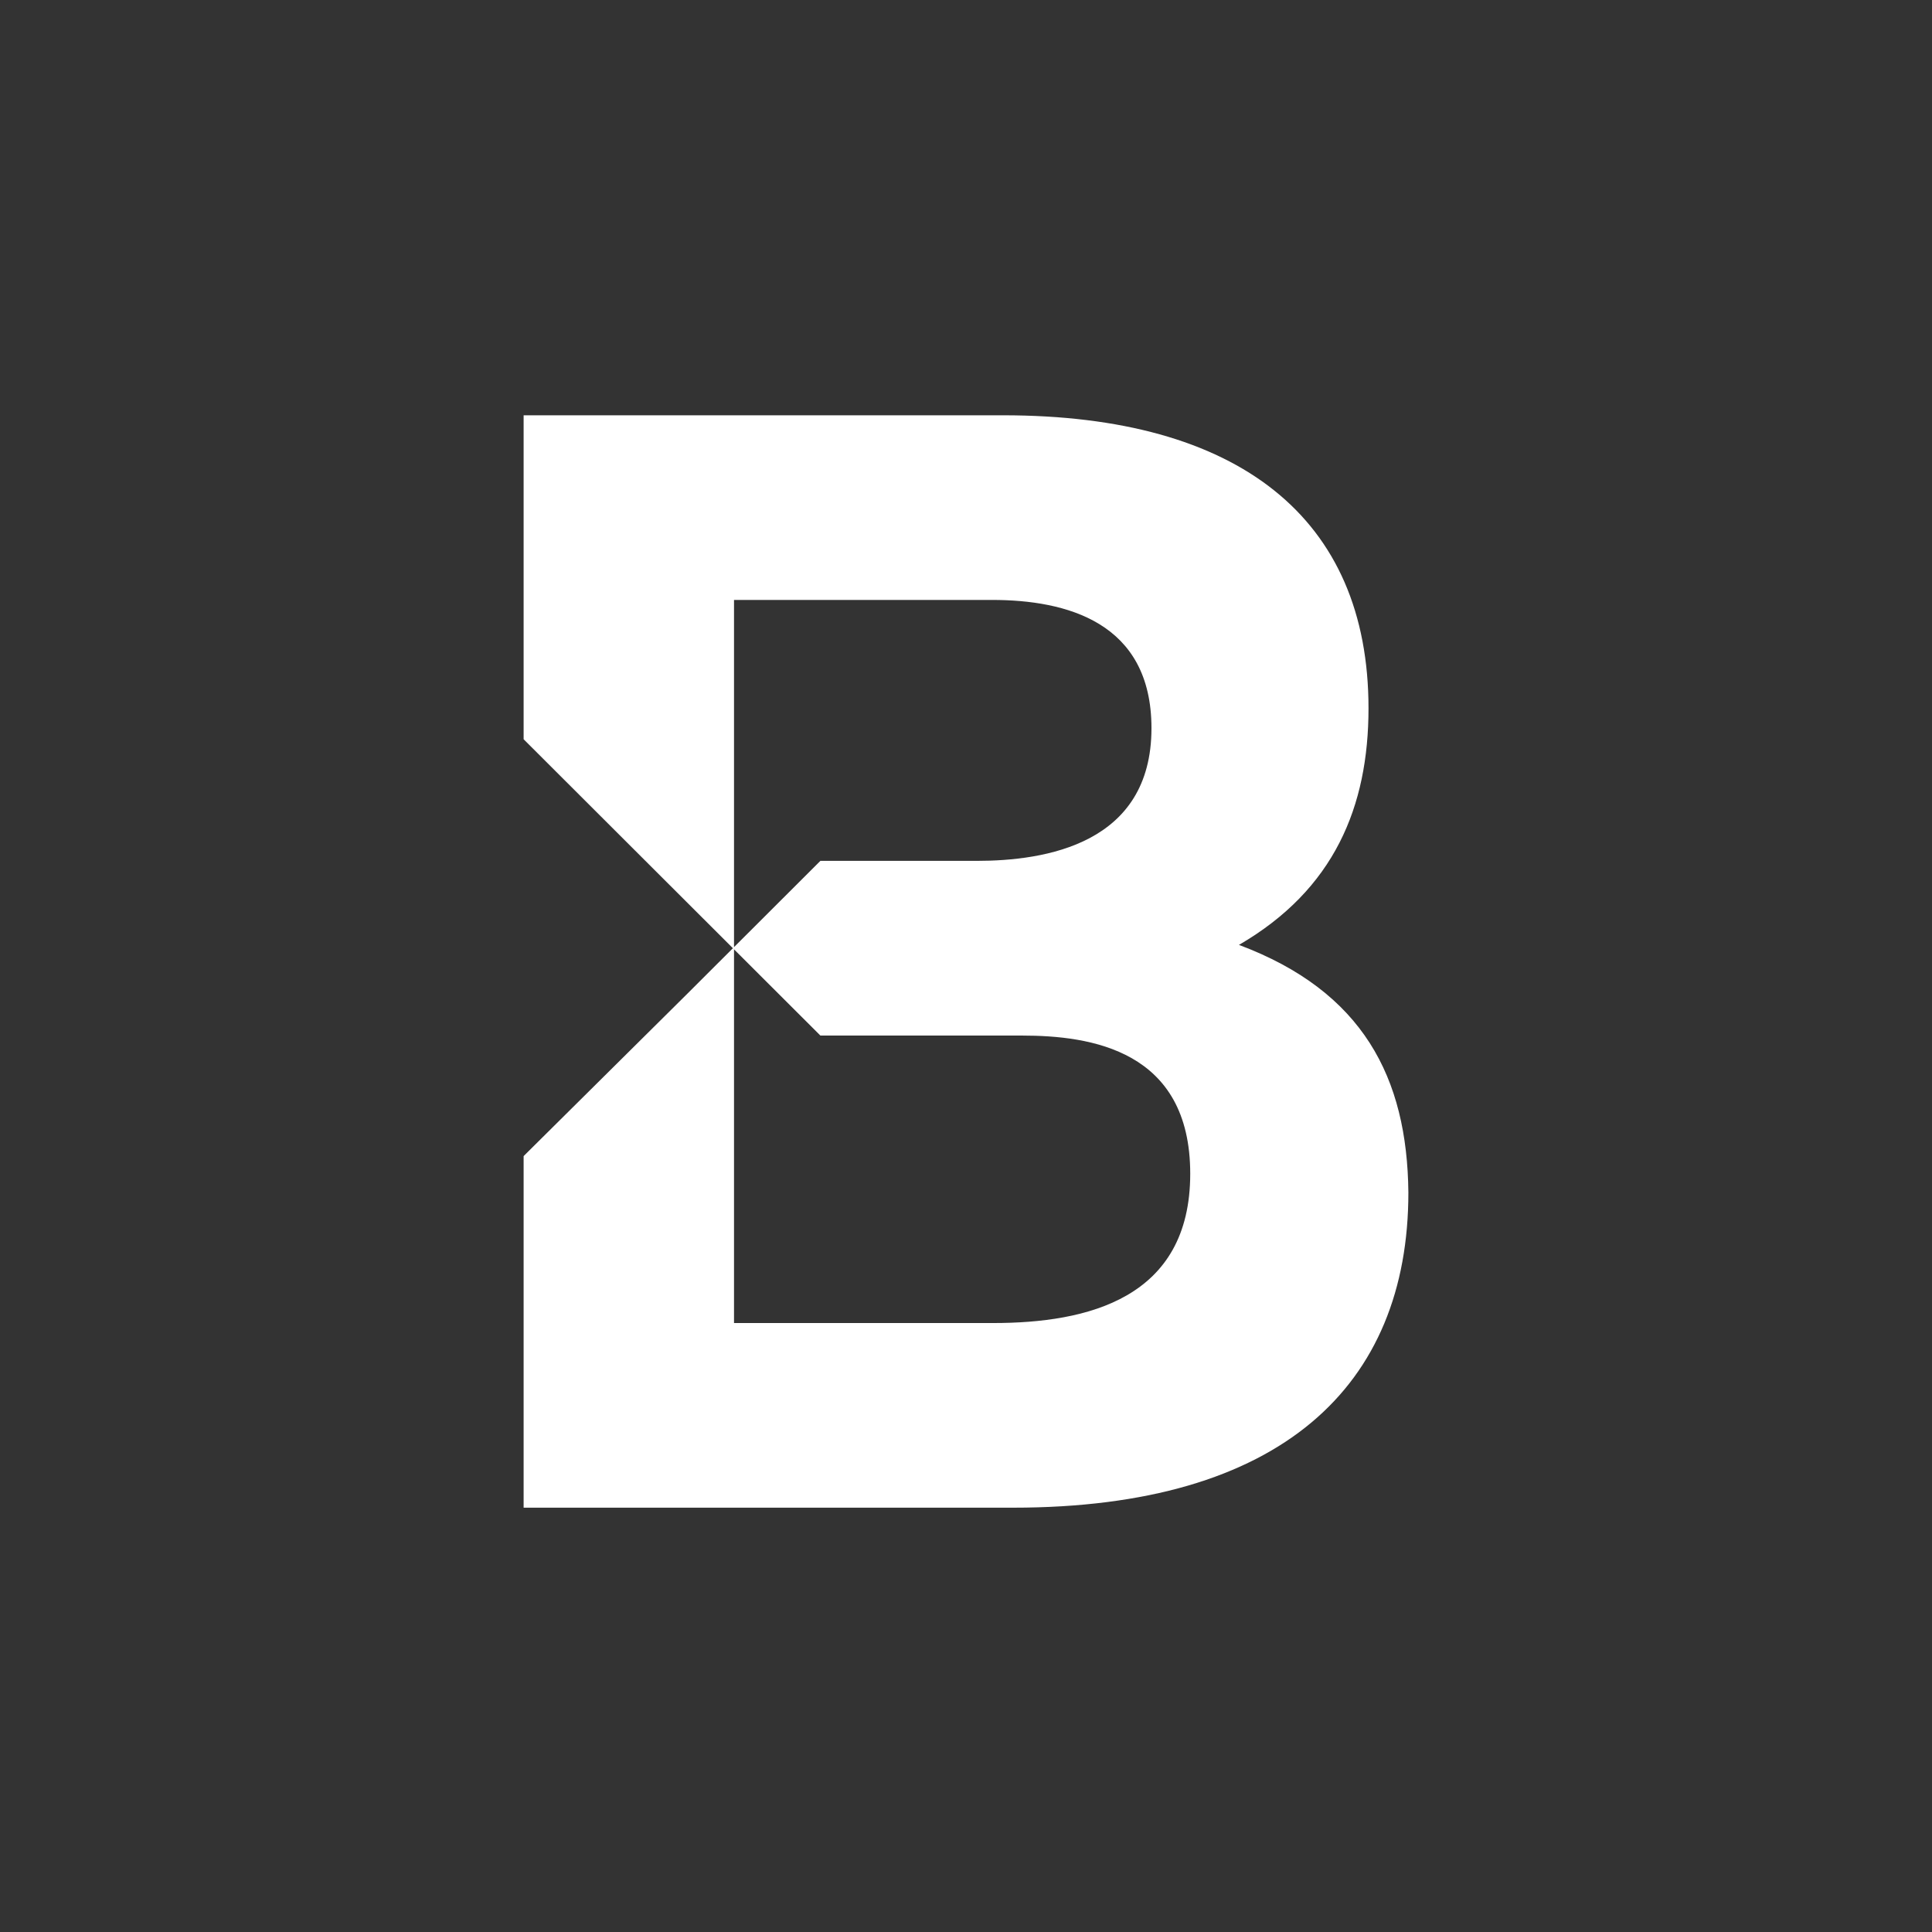 <svg width="214" height="214" viewBox="0 0 214 214" fill="none" xmlns="http://www.w3.org/2000/svg">
	<rect x="0" y="0" width="214" height="214" fill="#333333" stroke="none"/>
	<style type="text/css">
	.B {
		fill:#ffffff;
	}
	@media (prefers-color-scheme: dark) {
		.B {
			fill:#ffffff;
		}
	}
</style>
<path class="B" d="M137.234 104.663C147.782 98.54 151.584 89.354 151.584 78.454C151.584 57.39 137.234 46 111.109 46H58V81.884L76.03 99.887L81.181 105.03L76.03 110.174L58 128.055V167H112.213C141.895 167 156 153.528 156 132.096C155.877 119.359 150.971 109.807 137.234 104.663ZM81.304 97.682V66.452H109.882C118.1 66.452 127.544 68.902 127.544 80.659C127.544 93.518 115.77 95.355 108.165 95.355H90.871L81.304 104.908V97.682ZM110.005 146.548H81.304V112.256V105.153L90.871 114.705H113.194C120.798 114.705 131.837 116.298 131.837 130.014C131.837 143.853 120.431 146.548 110.005 146.548Z"/>
</svg>
